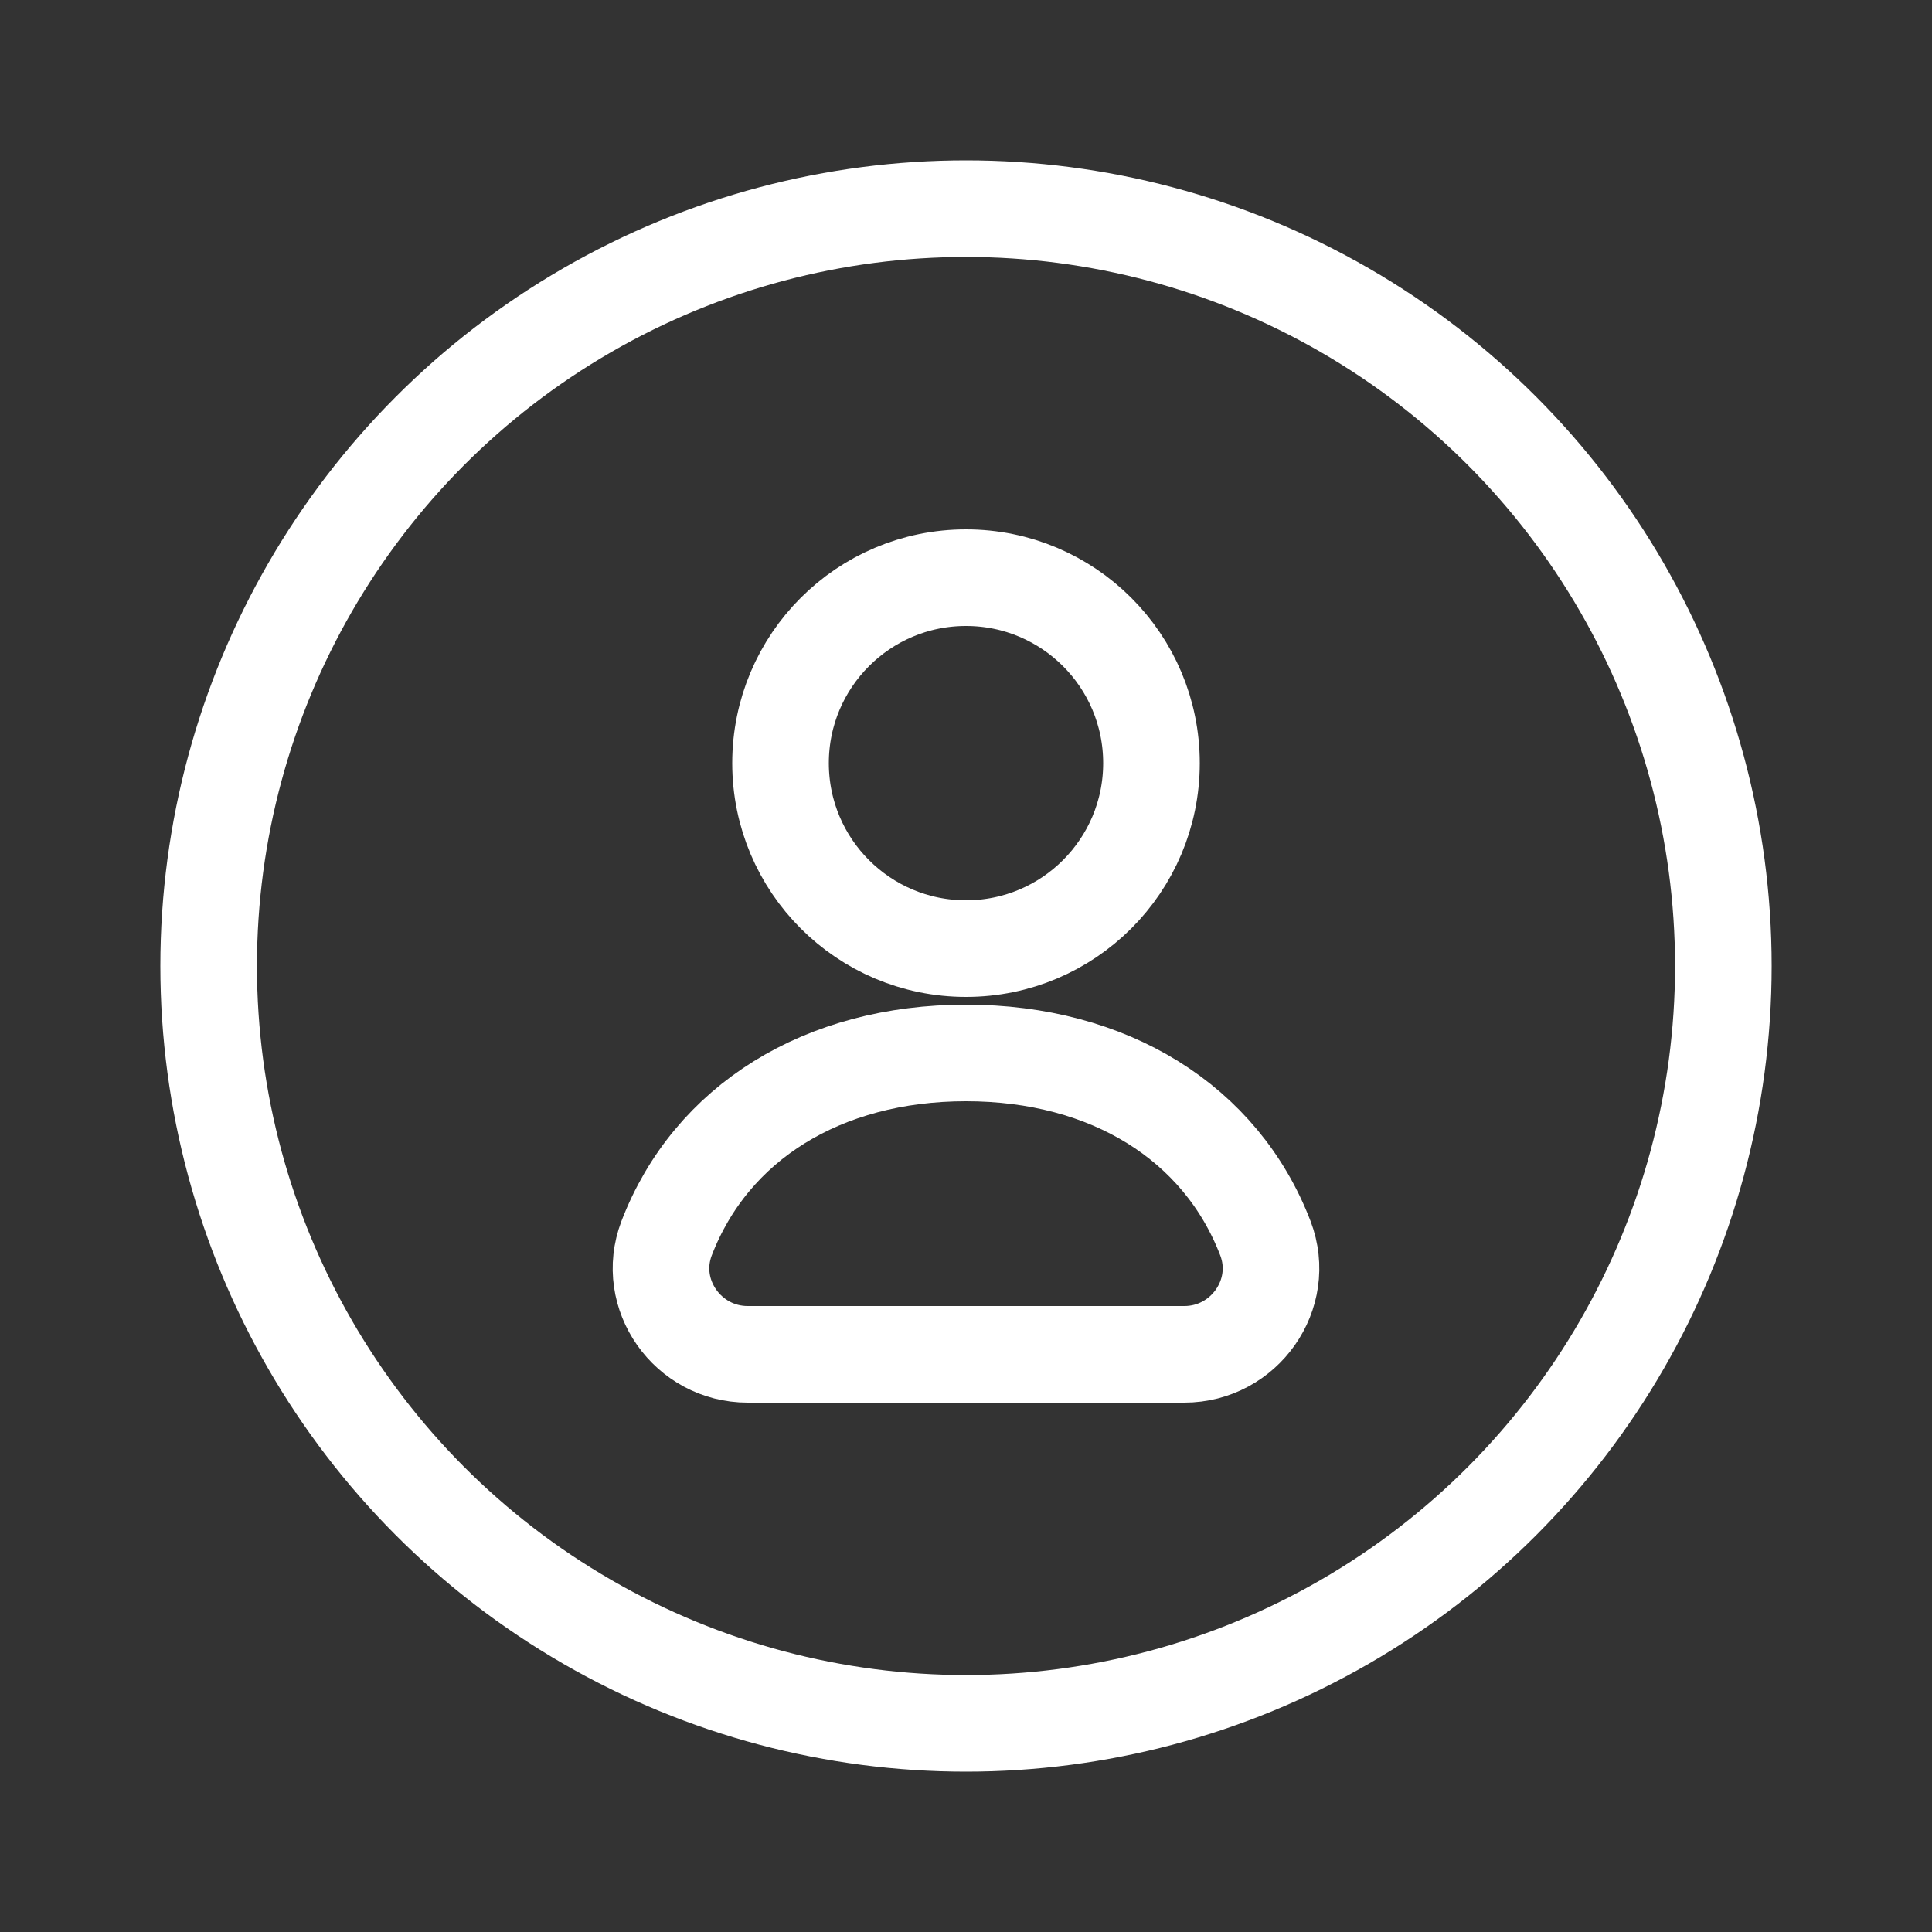 <?xml version="1.0" encoding="utf-8"?>
<!-- Generator: Adobe Illustrator 21.1.0, SVG Export Plug-In . SVG Version: 6.00 Build 0)  -->
<svg version="1.1" id="Layer_1" xmlns="http://www.w3.org/2000/svg" xmlns:xlink="http://www.w3.org/1999/xlink" x="0px" y="0px"
	 viewBox="0 0 100 100" style="enable-background:new 0 0 100 100;" xml:space="preserve">
<rect x="0" y="0" width="100" height="100" fill="#333333" stroke="none"/>
<style type="text/css">
	.st0{fill:none;stroke:#FFFFFF;stroke-width:5;stroke-linecap:round;stroke-linejoin:round;stroke-miterlimit:10;}
</style>
<g id="guide">
</g>
<g id="icon">
	<g>
		<path class="st0" d="M61.3,70.1c3.1,0,5.3-3.1,4.2-6c-2.3-6-8.1-9.6-15.5-9.6s-13.2,3.6-15.5,9.6c-1.1,2.9,1.1,6,4.2,6H61.3z"/>
		<circle class="st0" cx="50" cy="39.5" r="9.6"/>
	</g>
	<circle class="st0" cx="50" cy="50" r="39.2"/>
</g>
</svg>
